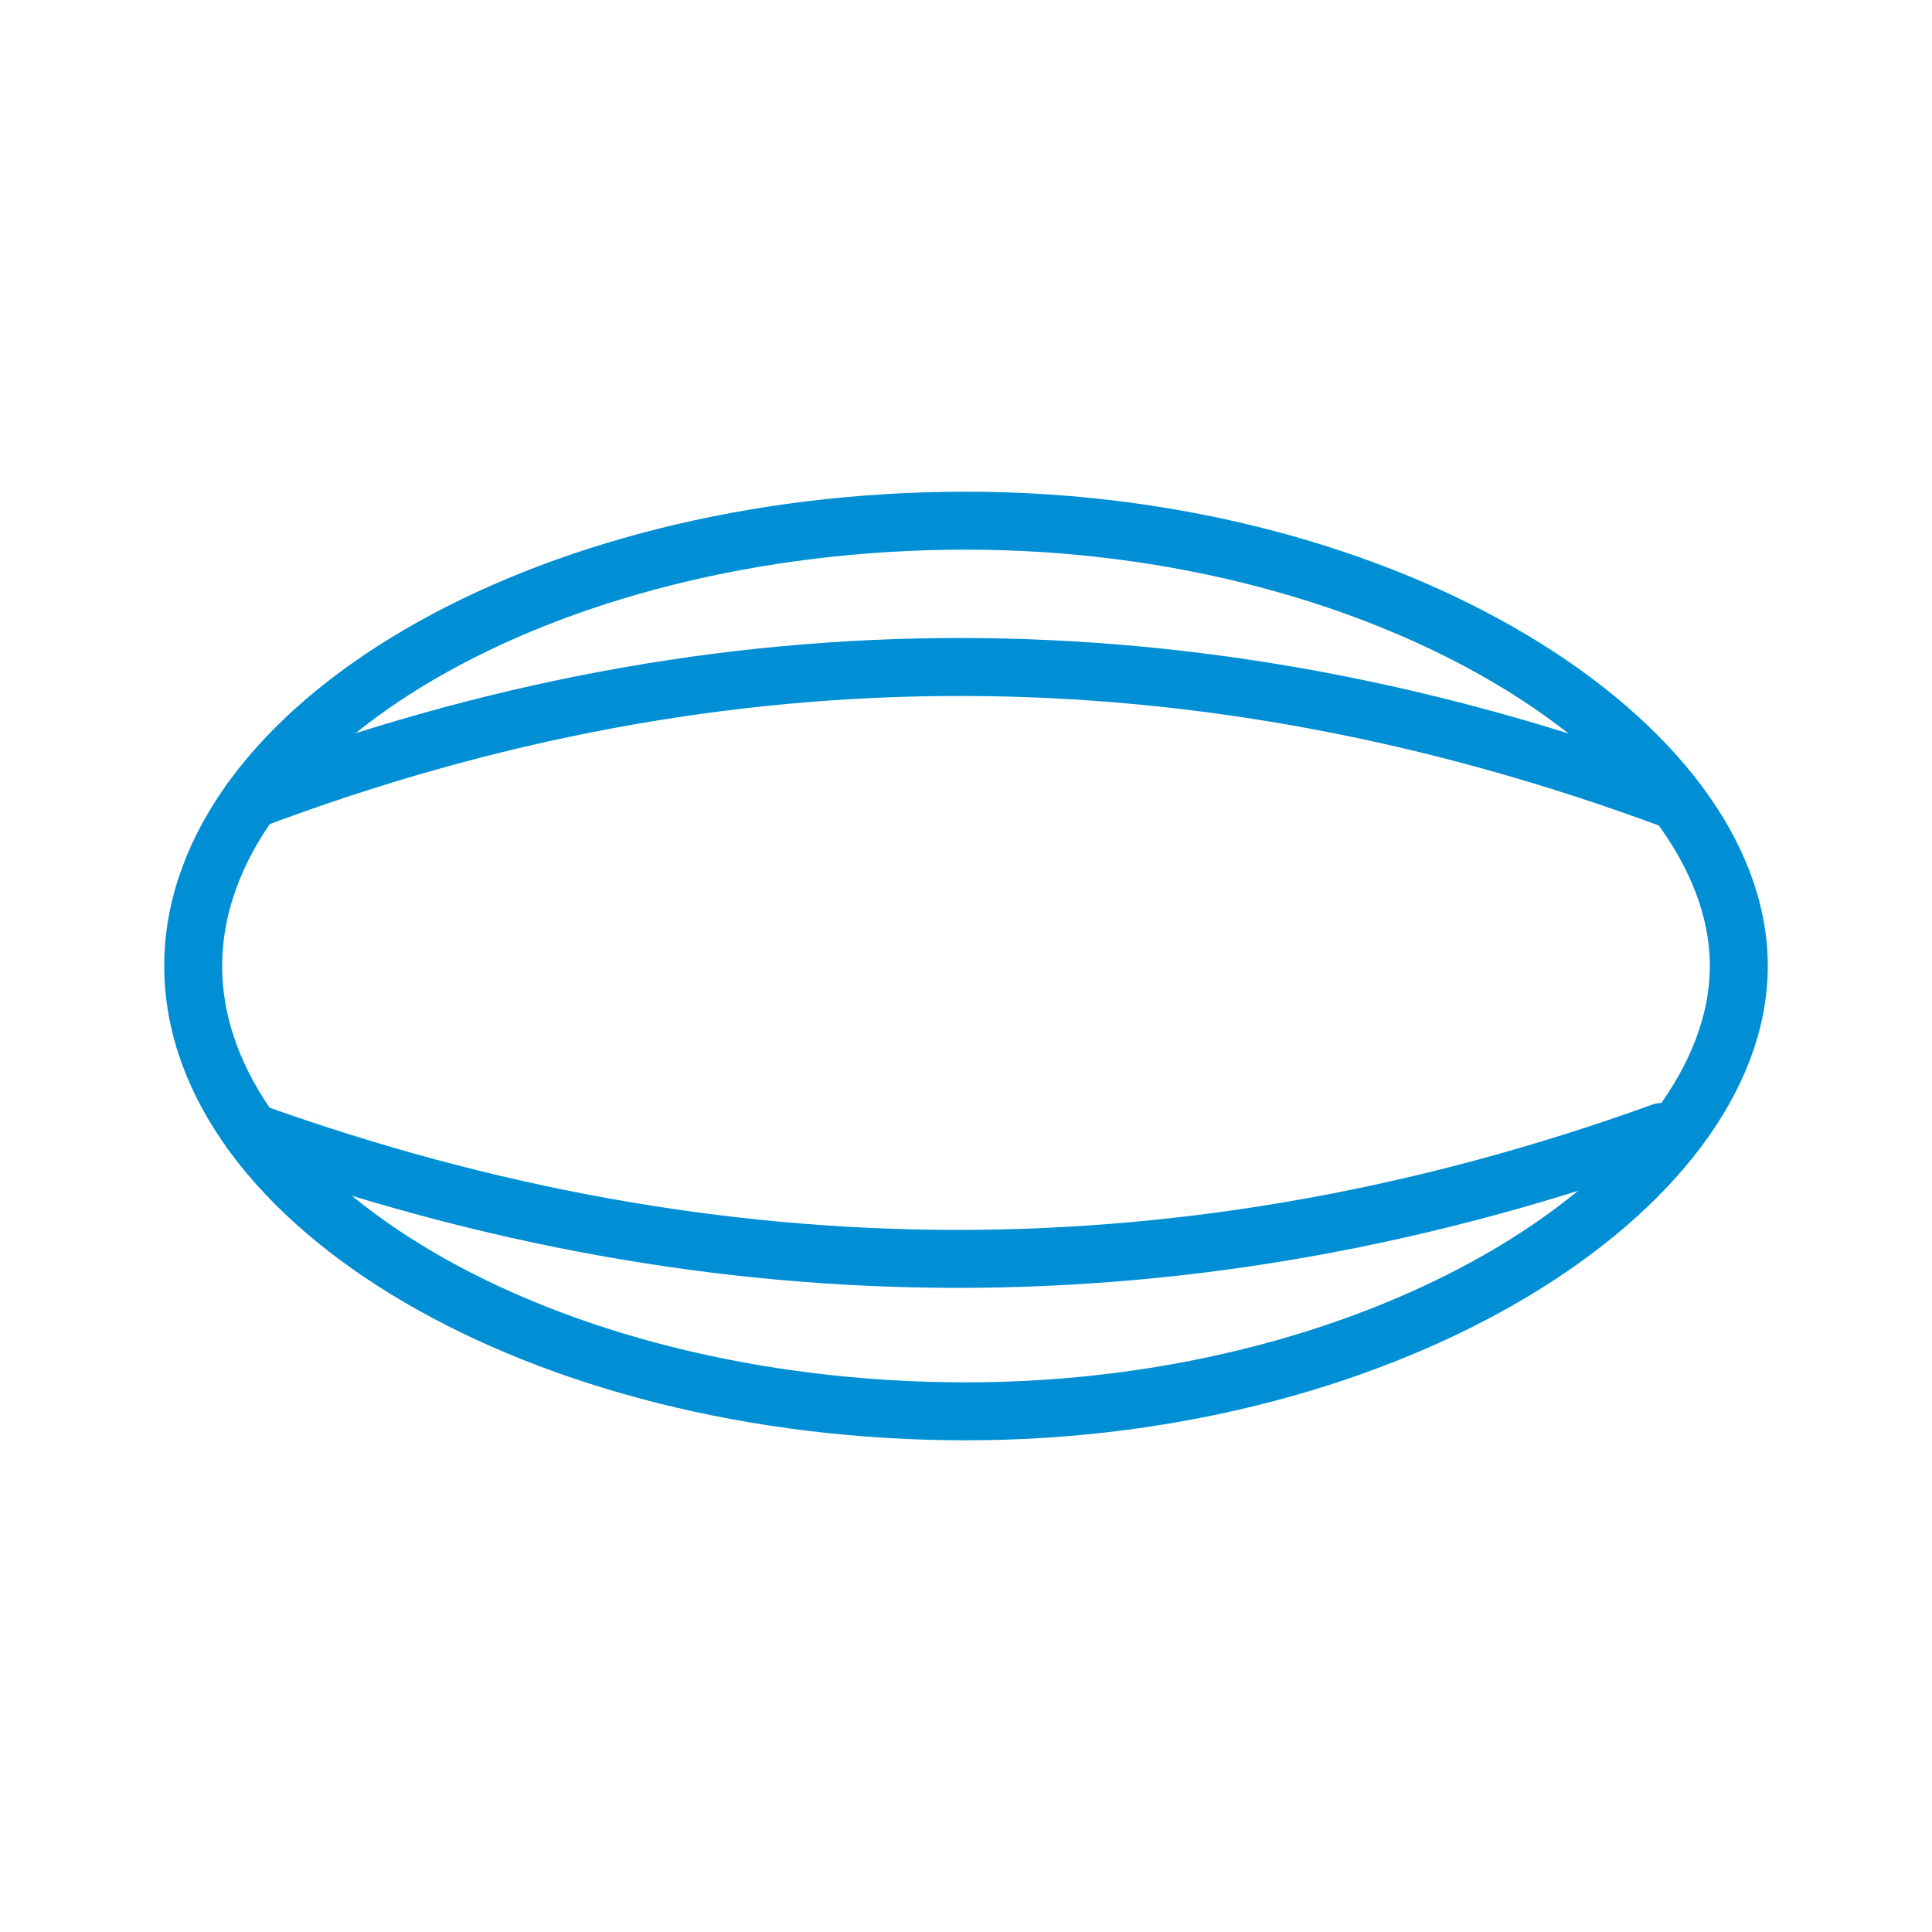 <svg clip-rule="evenodd" fill-rule="evenodd" stroke-linecap="round" stroke-linejoin="round" stroke-miterlimit="1.5" viewBox="0 0 100 100" xmlns="http://www.w3.org/2000/svg"><g fill="none" stroke="#008fd4" stroke-width="3"><path d="m50 26.95c22.077 0 40 11.548 40 23.05s-17.923 23.05-40 23.05-40-10.764-40-23.05 17.923-23.05 40-23.05z"/><path d="m13.002 58.588c24.341 8.734 48.682 8.79 73.024 0"/><path d="m13.002 41.412c24.542-9.256 49.084-9.113 73.627 0"/></g></svg>